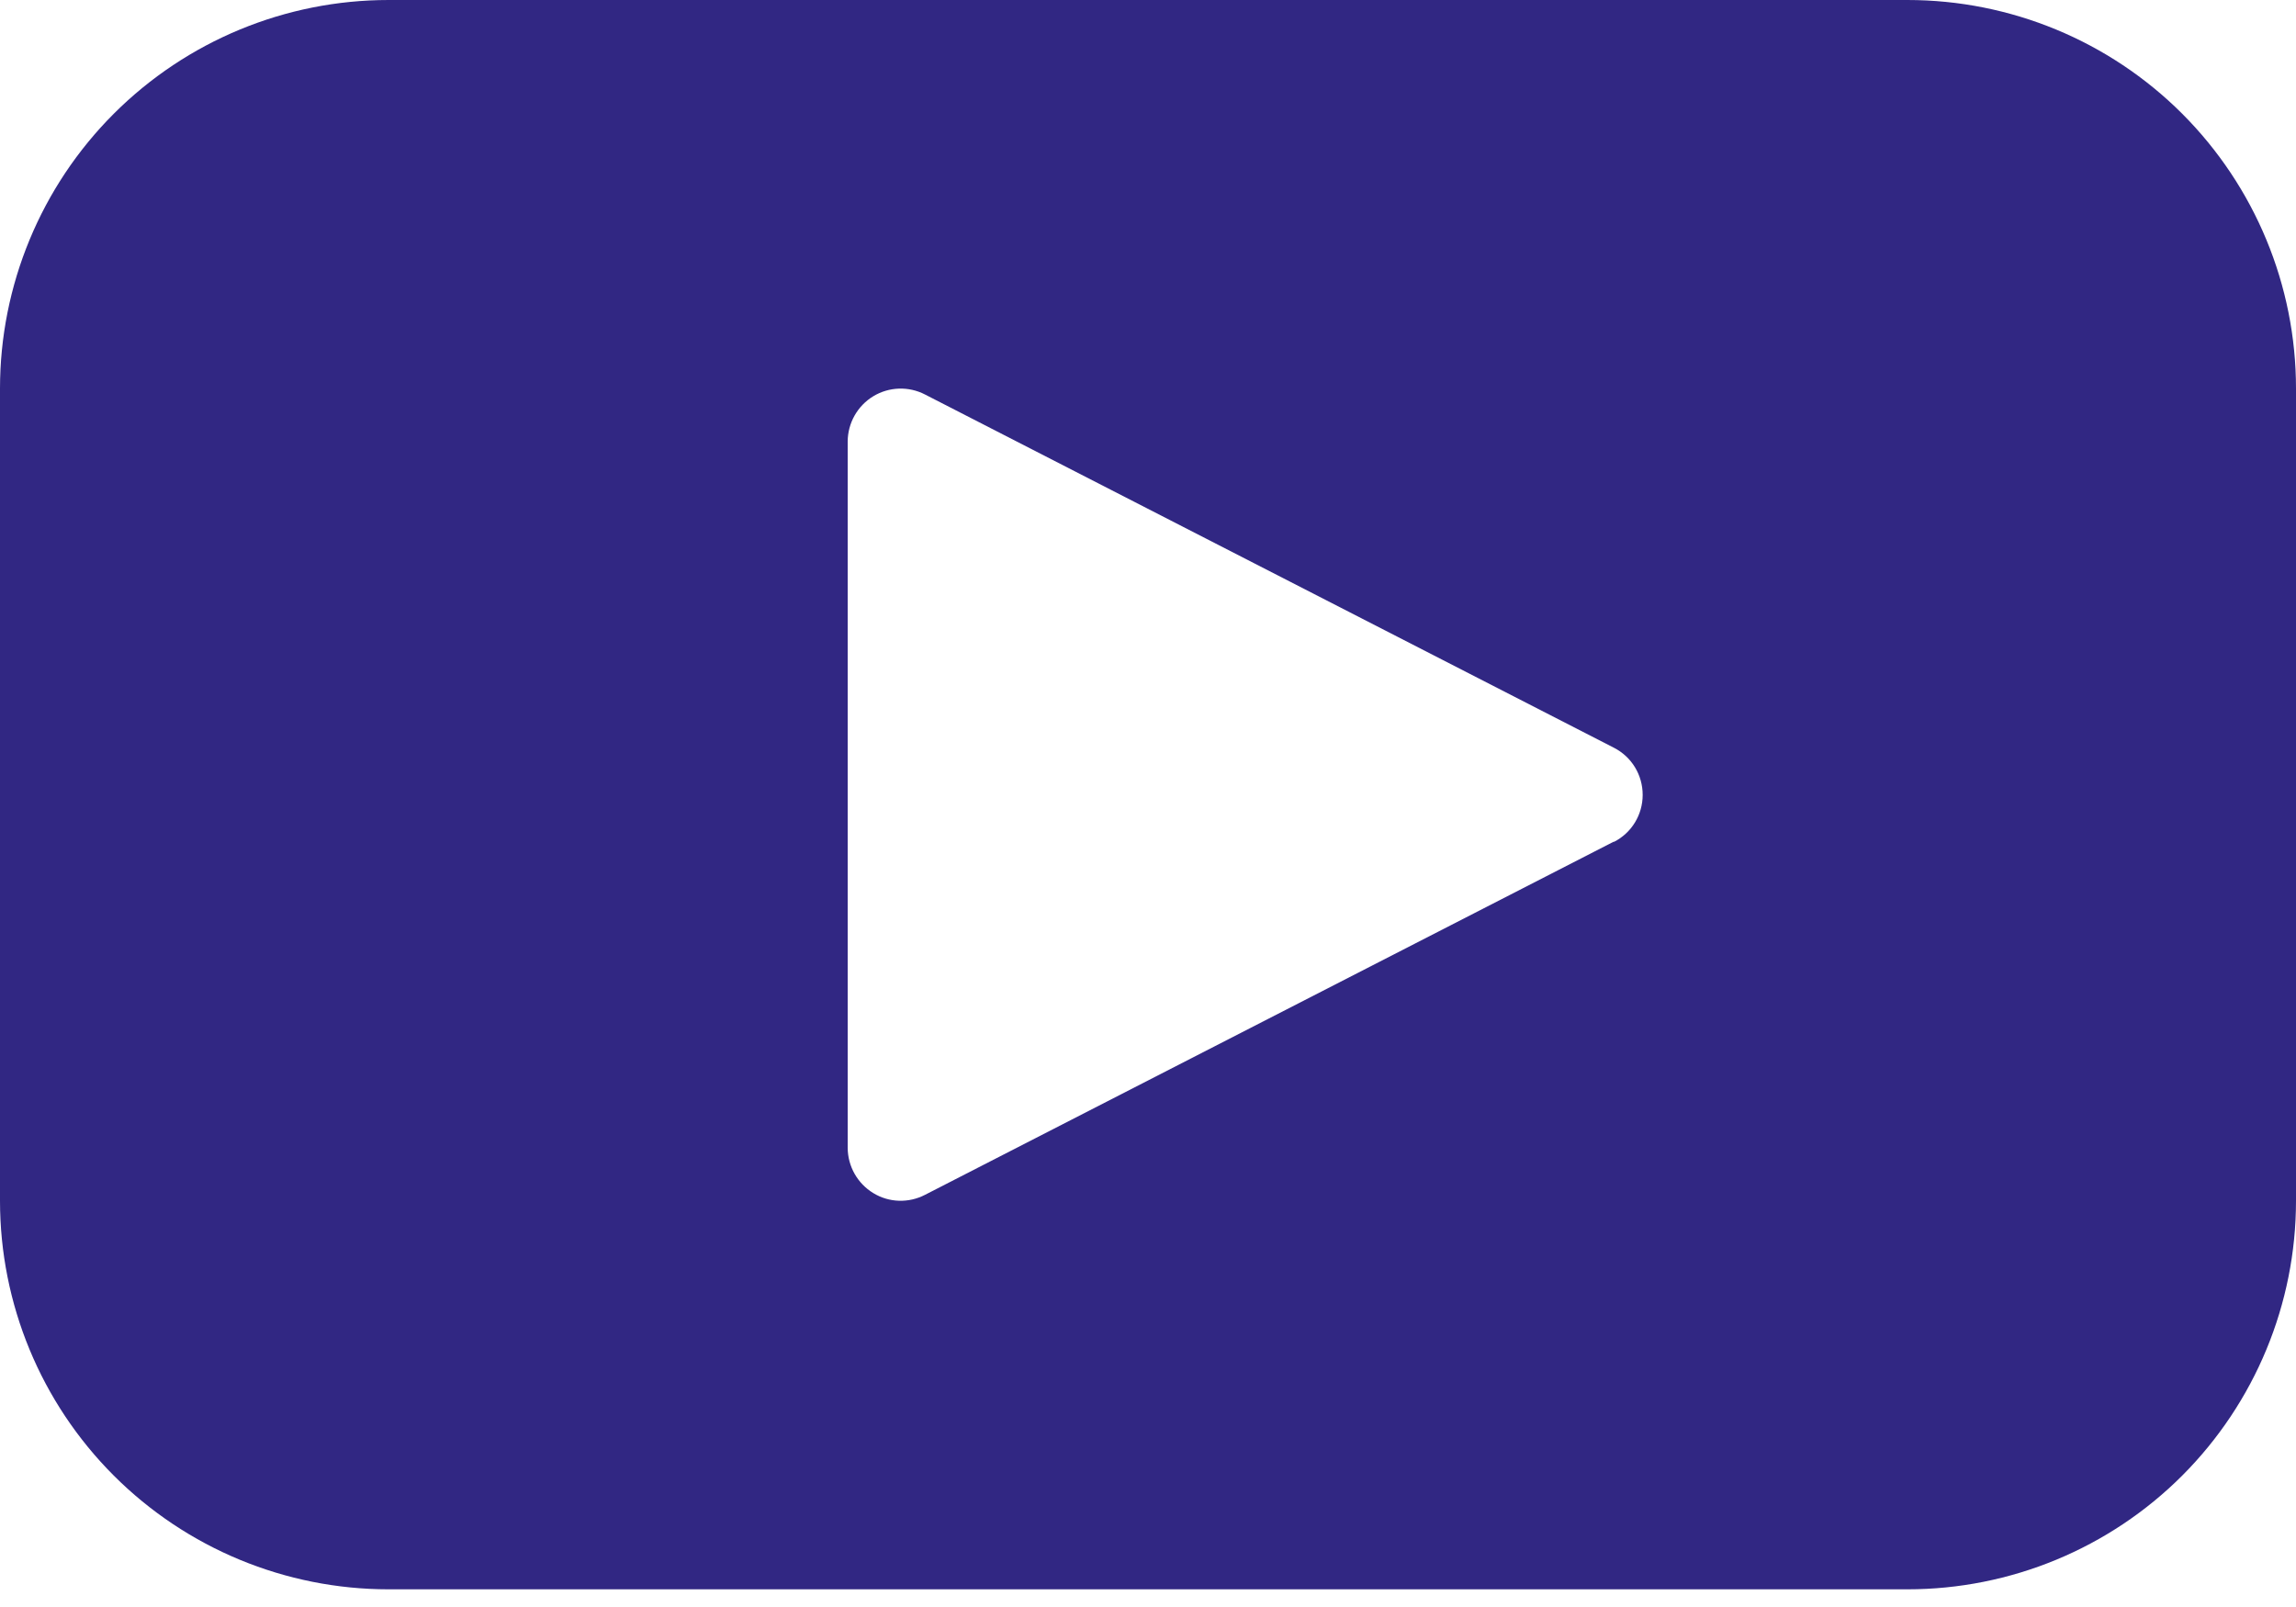 <svg width="20" height="14" viewBox="0 0 20 14" fill="none" xmlns="http://www.w3.org/2000/svg">
<path d="M16.615 0H3.385H3.385C2.487 0 1.626 0.356 0.991 0.991C0.356 1.626 0 2.487 0 3.385V10.462V10.461C0 11.359 0.356 12.22 0.991 12.855C1.626 13.49 2.487 13.846 3.385 13.846H16.616H16.615C17.513 13.846 18.374 13.49 19.009 12.855C19.643 12.22 20 11.359 20 10.461V3.385V3.385C20 2.487 19.643 1.626 19.009 0.991C18.374 0.356 17.513 0 16.615 0ZM14.058 7.332L8.058 10.409C7.915 10.483 7.744 10.478 7.607 10.394C7.469 10.31 7.385 10.161 7.384 10V3.846C7.385 3.685 7.469 3.536 7.607 3.452C7.744 3.369 7.915 3.363 8.058 3.437L14.058 6.514C14.213 6.593 14.309 6.751 14.309 6.925C14.309 7.098 14.213 7.256 14.058 7.335V7.332Z" fill="#312783"/>
</svg>
